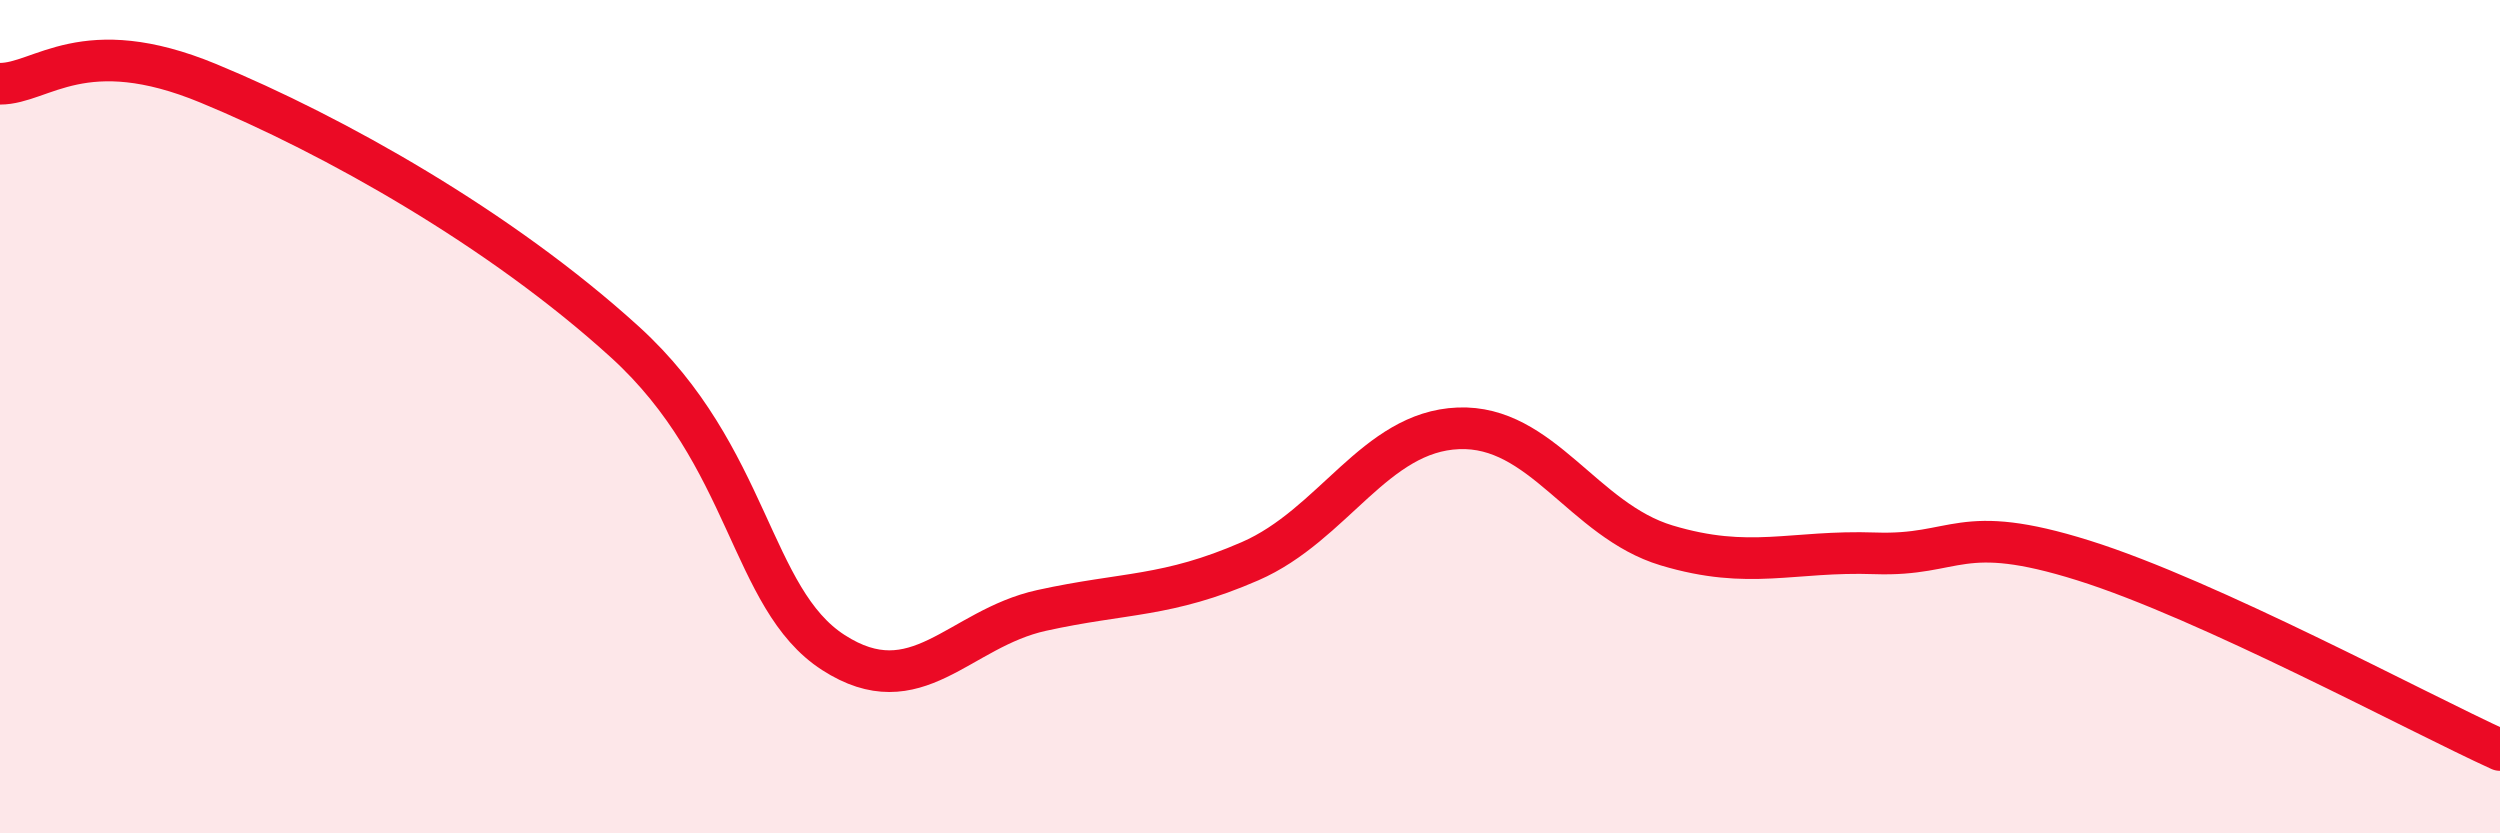 
    <svg width="60" height="20" viewBox="0 0 60 20" xmlns="http://www.w3.org/2000/svg">
      <path
        d="M 0,2.01 C 1,2.01 2,0.76 5,2 C 8,3.24 12,5.48 15,8.21 C 18,10.94 18,14.37 20,15.66 C 22,16.95 23,15.09 25,14.65 C 27,14.21 28,14.34 30,13.47 C 32,12.6 33,10.36 35,10.28 C 37,10.2 38,12.49 40,13.09 C 42,13.69 43,13.21 45,13.28 C 47,13.35 47,12.51 50,13.45 C 53,14.39 58,17.09 60,18L60 20L0 20Z"
        fill="#EB0A25"
        opacity="0.1"
        stroke-linecap="round"
        stroke-linejoin="round"
      />
      <path
        d="M 0,2.01 C 1,2.01 2,0.76 5,2 C 8,3.24 12,5.48 15,8.21 C 18,10.94 18,14.37 20,15.66 C 22,16.95 23,15.09 25,14.65 C 27,14.21 28,14.34 30,13.47 C 32,12.6 33,10.36 35,10.28 C 37,10.2 38,12.49 40,13.09 C 42,13.69 43,13.21 45,13.28 C 47,13.35 47,12.51 50,13.45 C 53,14.39 58,17.09 60,18"
        stroke="#EB0A25"
        stroke-width="1"
        fill="none"
        stroke-linecap="round"
        stroke-linejoin="round"
      />
    </svg>
  
